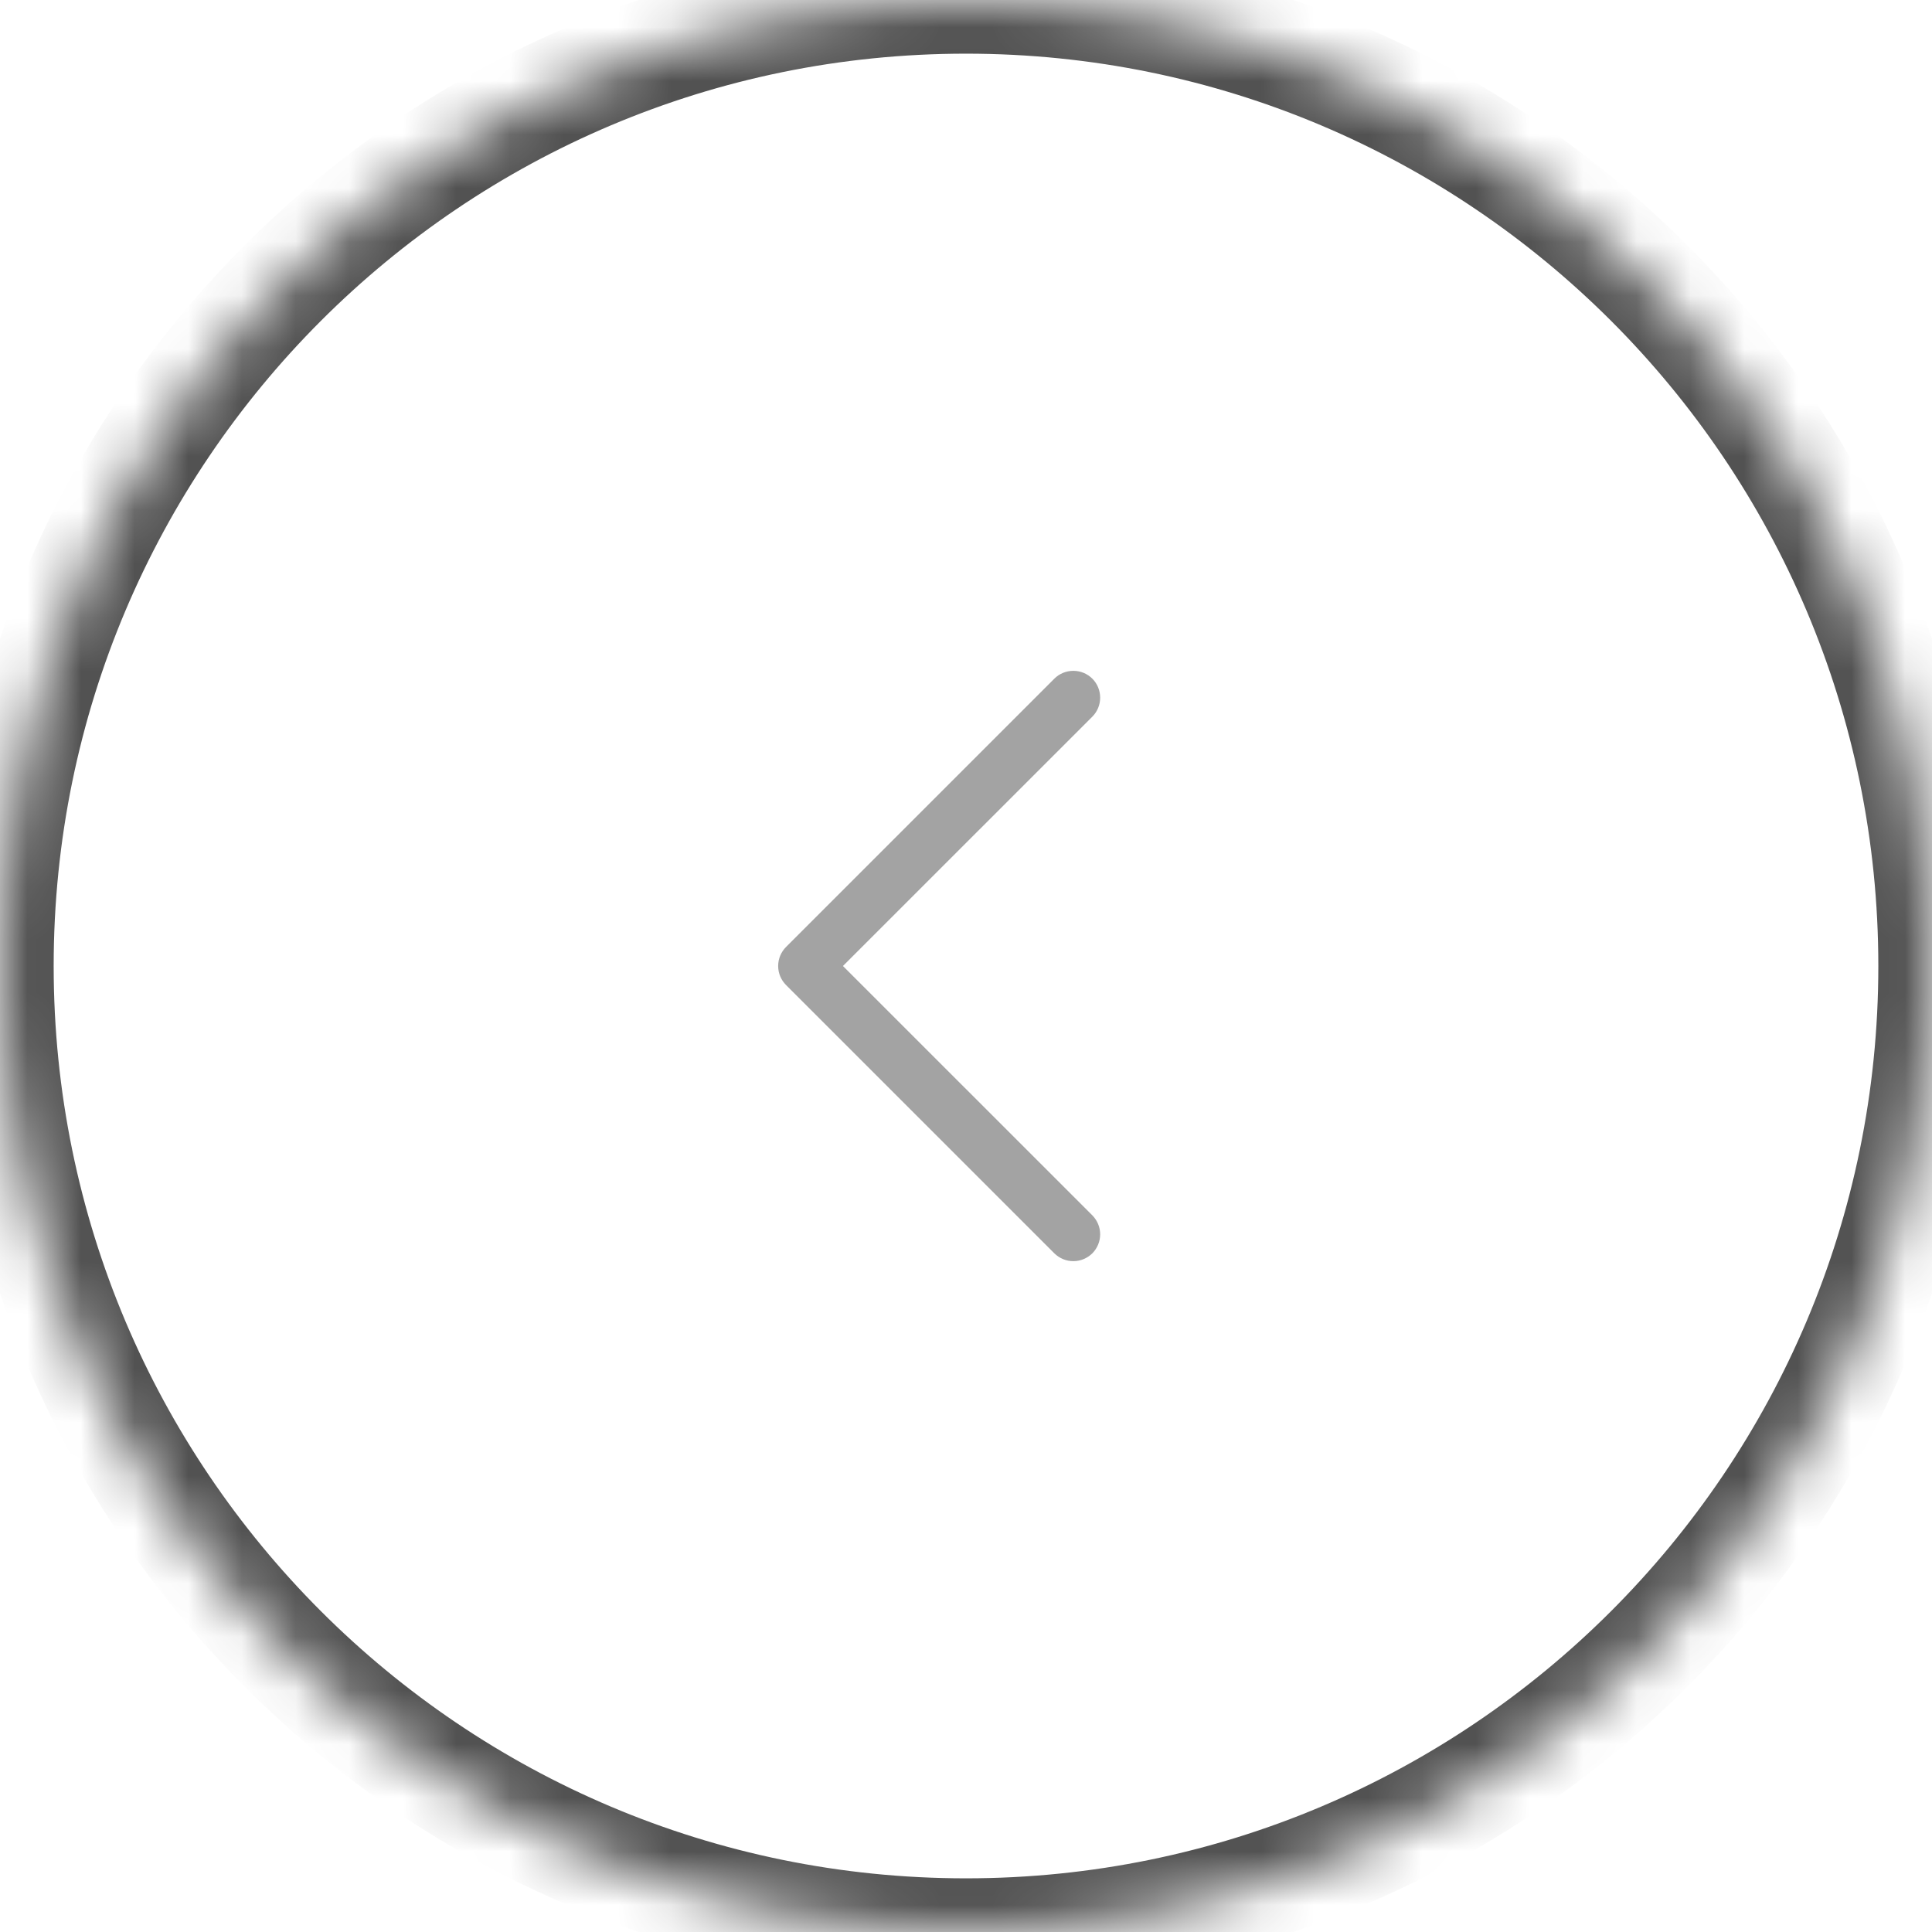 <?xml version="1.0" encoding="utf-8"?>
<svg xmlns="http://www.w3.org/2000/svg" fill="none" height="100%" overflow="visible" preserveAspectRatio="none" style="display: block;" viewBox="0 0 36 36" width="100%">
<g id="Button">
<mask fill="white" id="path-1-inside-1_0_1248">
<path d="M0 18C0 8.059 8.059 0 18 0C27.941 0 36 8.059 36 18C36 27.941 27.941 36 18 36C8.059 36 0 27.941 0 18Z"/>
</mask>
<path d="M18 36V35C8.611 35 1 27.389 1 18H0H-1C-1 28.493 7.507 37 18 37V36ZM36 18H35C35 27.389 27.389 35 18 35V36V37C28.493 37 37 28.493 37 18H36ZM18 0V1C27.389 1 35 8.611 35 18H36H37C37 7.507 28.493 -1 18 -1V0ZM18 0V-1C7.507 -1 -1 7.507 -1 18H0H1C1 8.611 8.611 1 18 1V0Z" fill="#525252" mask="url(#path-1-inside-1_0_1248)"/>
<g id="Frame">
<path d="M20.354 22.646C20.4 22.693 20.437 22.748 20.462 22.809C20.487 22.869 20.5 22.934 20.5 23C20.5 23.066 20.487 23.131 20.462 23.191C20.437 23.252 20.4 23.307 20.354 23.354C20.307 23.4 20.252 23.437 20.191 23.462C20.131 23.487 20.066 23.5 20 23.5C19.934 23.5 19.869 23.487 19.809 23.462C19.748 23.437 19.693 23.4 19.646 23.354L14.646 18.354C14.6 18.307 14.563 18.252 14.538 18.192C14.513 18.131 14.5 18.066 14.5 18C14.5 17.934 14.513 17.869 14.538 17.808C14.563 17.748 14.6 17.693 14.646 17.646L19.646 12.646C19.74 12.552 19.867 12.5 20 12.5C20.133 12.5 20.26 12.552 20.354 12.646C20.448 12.74 20.5 12.867 20.5 13C20.5 13.133 20.448 13.26 20.354 13.354L15.707 18L20.354 22.646Z" fill="#A3A3A3" id="Vector"/>
</g>
</g>
</svg>